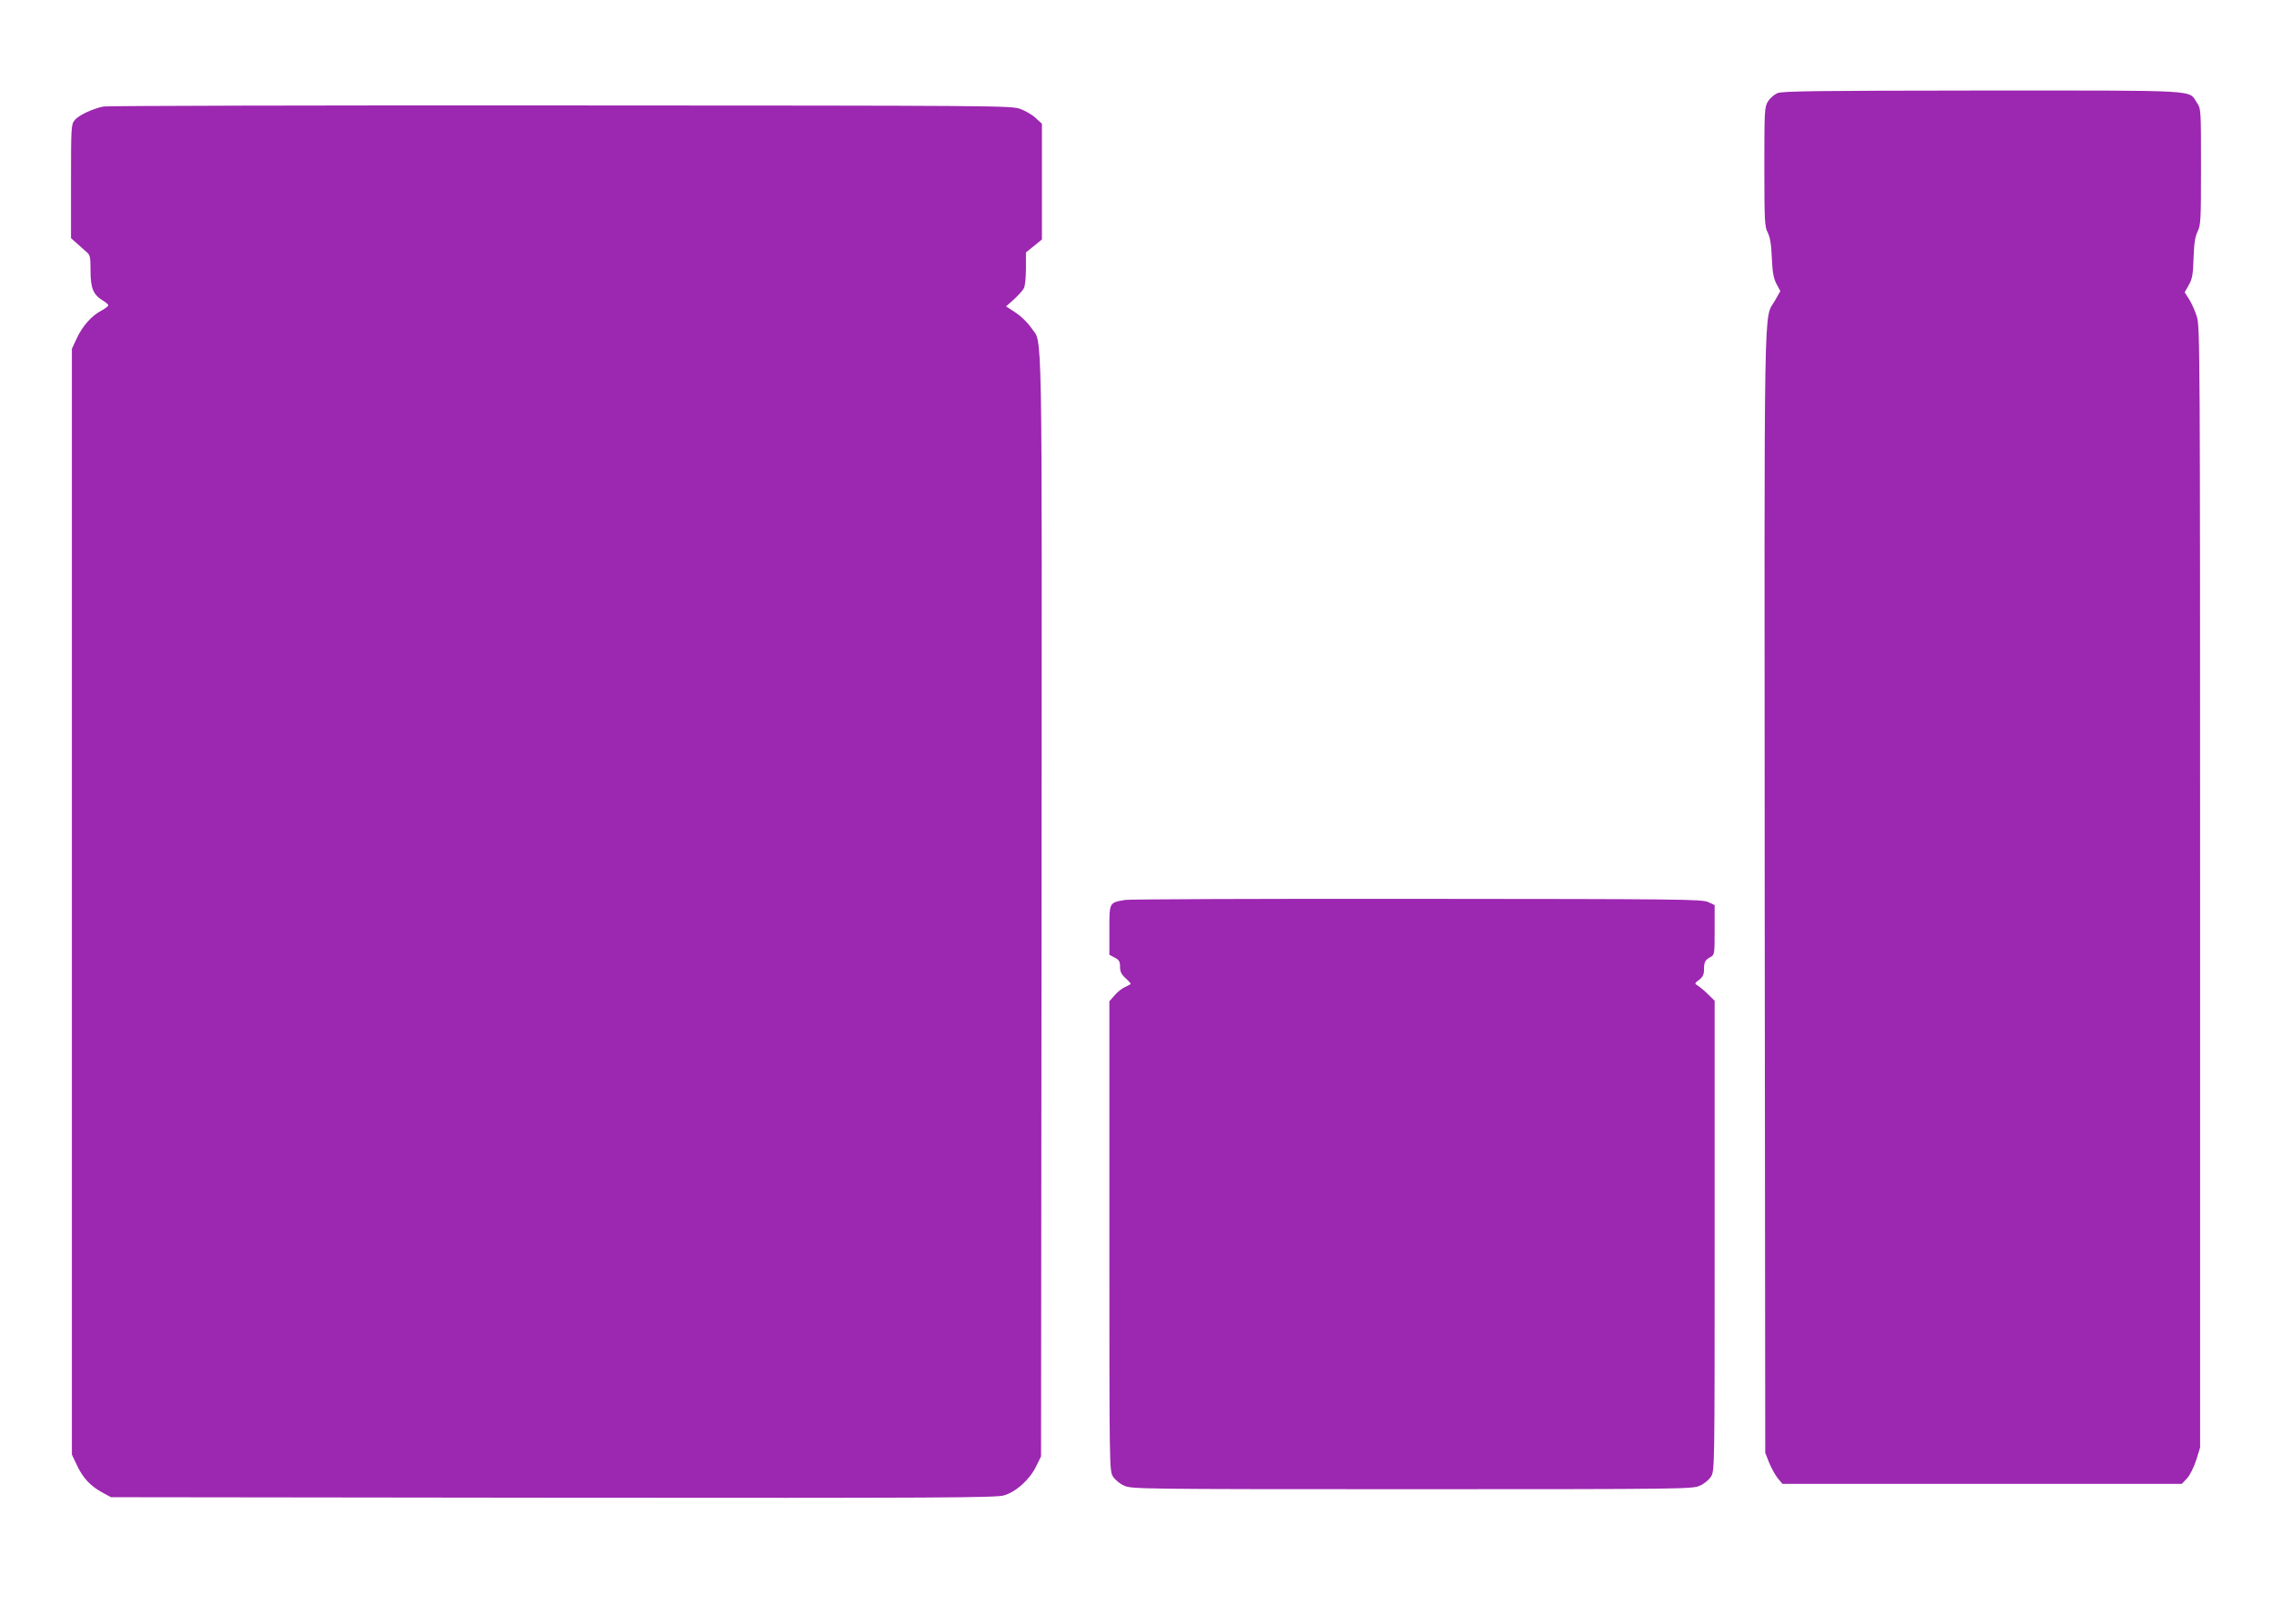 <?xml version="1.0" standalone="no"?>
<!DOCTYPE svg PUBLIC "-//W3C//DTD SVG 20010904//EN"
 "http://www.w3.org/TR/2001/REC-SVG-20010904/DTD/svg10.dtd">
<svg version="1.0" xmlns="http://www.w3.org/2000/svg"
 width="1280pt" height="915pt" viewBox="0 0 1280 915"
 preserveAspectRatio="xMidYMid meet">
<g transform="translate(0,915) scale(0.1,-0.1)"
fill="#9c27b0" stroke="none">
<path d="M10013 8625 c-18 -8 -42 -29 -53 -47 -19 -31 -20 -50 -20 -368 0
-308 2 -338 19 -370 13 -26 20 -64 23 -141 4 -83 9 -115 26 -148 l22 -41 -30
-53 c-65 -115 -60 135 -58 -3339 l3 -3153 23 -58 c13 -31 35 -71 49 -87 l25
-30 1125 0 1125 0 29 31 c17 18 38 61 52 103 l22 71 0 3155 c0 3023 -1 3158
-18 3215 -10 33 -30 77 -44 99 l-25 39 23 41 c20 35 24 58 27 151 3 82 8 120
23 151 18 37 19 66 19 366 0 321 0 325 -23 359 -49 74 38 69 -1212 69 -939 -1
-1125 -3 -1152 -15z"/>
<path d="M583 8550 c-63 -13 -142 -50 -163 -78 -19 -23 -20 -42 -20 -344 l0
-320 33 -29 c17 -16 42 -38 55 -49 20 -17 22 -29 22 -106 0 -98 16 -135 69
-167 17 -10 31 -22 31 -27 0 -5 -17 -18 -37 -29 -55 -28 -108 -87 -140 -156
l-28 -60 0 -3115 0 -3115 26 -55 c34 -74 76 -120 141 -156 l53 -29 2490 -3
c2190 -2 2496 0 2541 13 68 20 144 88 181 163 l28 57 3 3105 c2 3416 7 3154
-59 3254 -18 27 -56 64 -86 84 l-55 36 45 40 c25 23 50 51 56 63 6 12 11 62
11 111 l0 90 45 36 45 37 0 326 0 326 -34 31 c-18 18 -58 41 -87 52 -53 19
-104 19 -2589 20 -1394 1 -2554 -2 -2577 -6z"/>
<path d="M6339 4080 c-91 -16 -89 -12 -89 -170 l0 -139 30 -16 c25 -13 30 -22
30 -51 0 -27 7 -43 30 -64 17 -15 30 -30 30 -33 0 -2 -14 -10 -30 -17 -17 -7
-44 -28 -60 -47 l-30 -34 0 -1322 c0 -1308 0 -1322 20 -1355 12 -19 38 -41 63
-52 41 -19 85 -20 1622 -20 1537 0 1581 1 1622 20 25 11 51 33 63 52 20 33 20
47 20 1357 l0 1323 -38 37 c-20 20 -46 41 -57 48 -19 12 -19 13 8 33 21 17 27
30 27 58 0 43 7 55 38 71 21 11 22 17 22 152 l0 140 -37 17 c-35 16 -156 17
-1638 18 -880 1 -1621 -2 -1646 -6z"/>
</g>
</svg>
